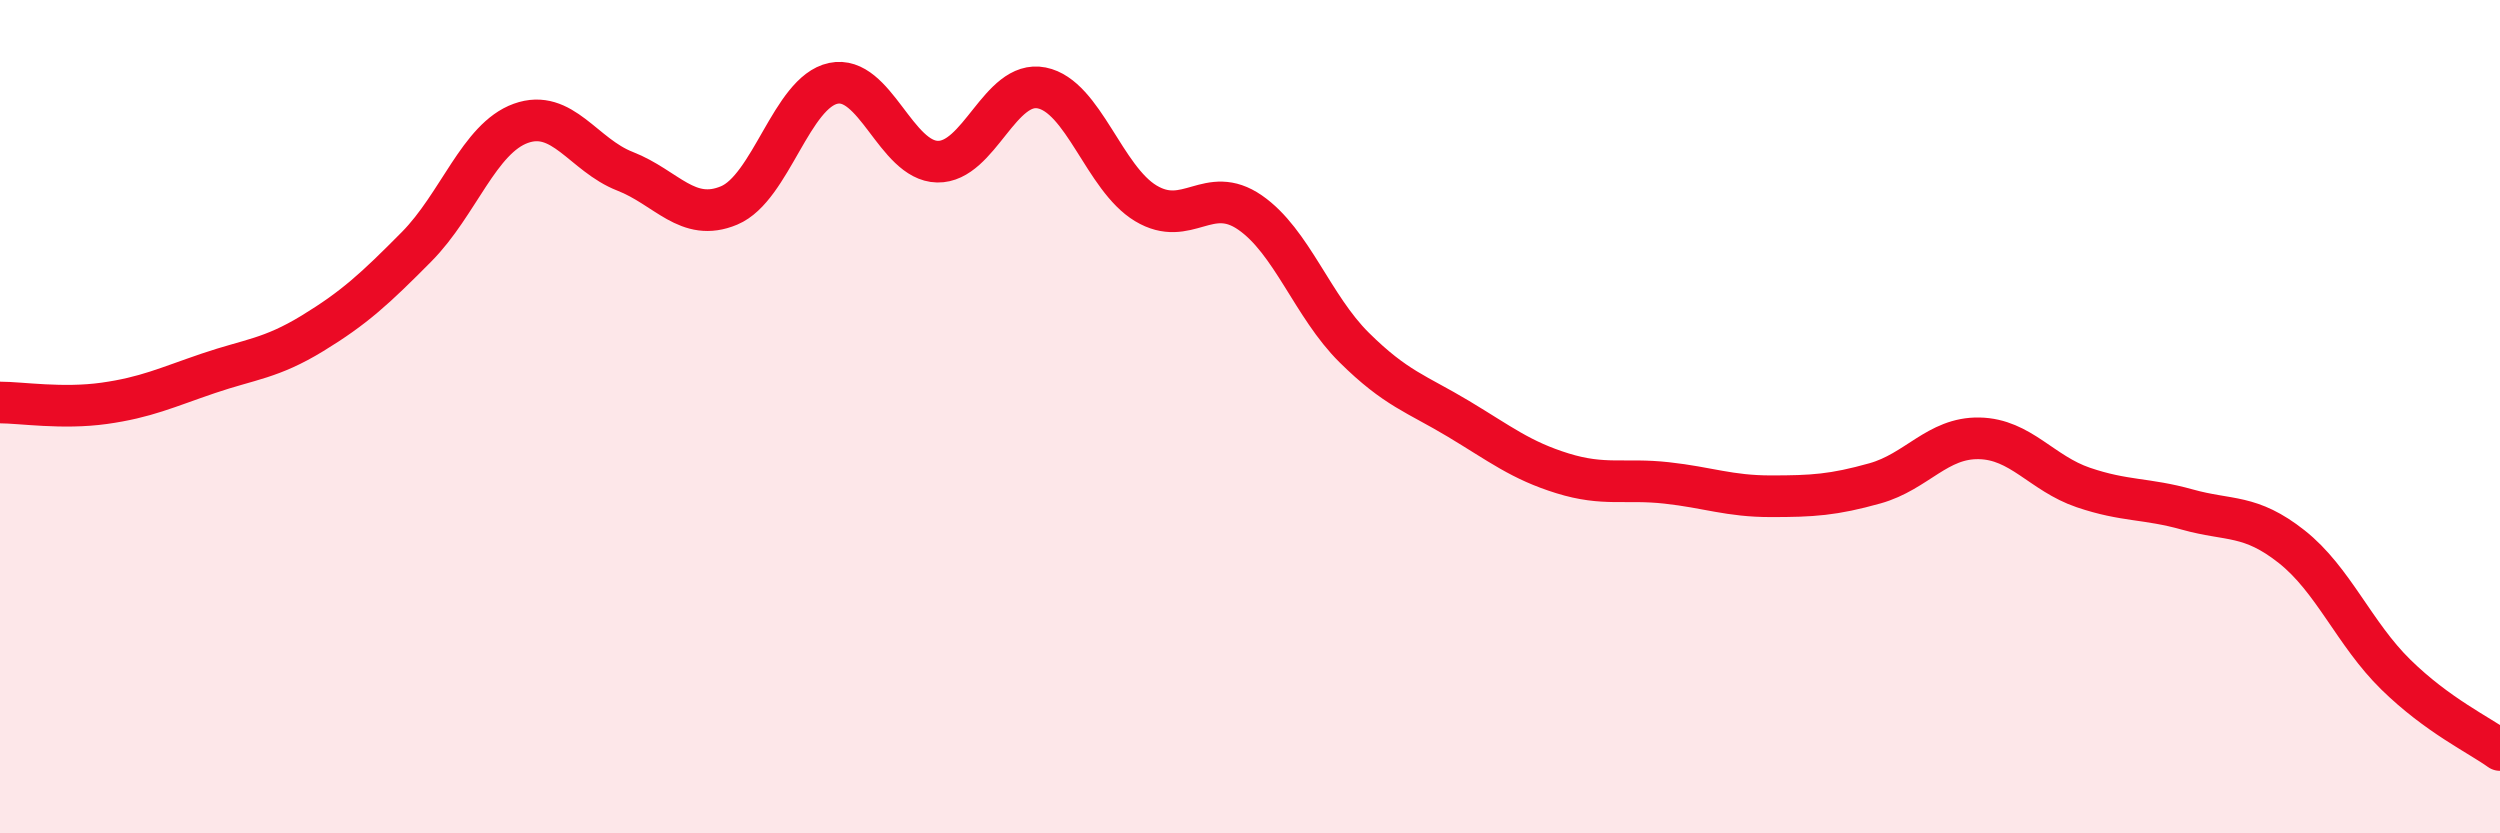 
    <svg width="60" height="20" viewBox="0 0 60 20" xmlns="http://www.w3.org/2000/svg">
      <path
        d="M 0,9.66 C 0.5,9.66 1.5,9.82 2.5,9.68 C 3.5,9.54 4,9.3 5,8.96 C 6,8.62 6.5,8.61 7.5,8 C 8.5,7.39 9,6.93 10,5.92 C 11,4.91 11.5,3.32 12.5,2.96 C 13.5,2.6 14,3.72 15,4.11 C 16,4.5 16.5,5.35 17.5,4.93 C 18.5,4.51 19,2.21 20,2 C 21,1.79 21.5,3.86 22.5,3.88 C 23.5,3.9 24,1.91 25,2.11 C 26,2.31 26.5,4.28 27.5,4.88 C 28.5,5.48 29,4.41 30,5.1 C 31,5.79 31.5,7.35 32.5,8.34 C 33.5,9.33 34,9.45 35,10.05 C 36,10.65 36.5,11.05 37.5,11.36 C 38.5,11.67 39,11.48 40,11.59 C 41,11.7 41.5,11.91 42.5,11.91 C 43.5,11.91 44,11.88 45,11.6 C 46,11.32 46.5,10.5 47.5,10.52 C 48.5,10.54 49,11.36 50,11.7 C 51,12.04 51.5,11.95 52.5,12.23 C 53.5,12.51 54,12.33 55,13.12 C 56,13.91 56.5,15.21 57.5,16.19 C 58.5,17.17 59.5,17.64 60,18L60 20L0 20Z"
        fill="#EB0A25"
        opacity="0.1"
        stroke-linecap="round"
        stroke-linejoin="round"
      />
      <path
        d="M 0,9.66 C 0.5,9.66 1.5,9.82 2.5,9.68 C 3.5,9.54 4,9.3 5,8.96 C 6,8.62 6.5,8.61 7.5,8 C 8.5,7.39 9,6.93 10,5.92 C 11,4.91 11.5,3.32 12.5,2.96 C 13.5,2.6 14,3.72 15,4.11 C 16,4.5 16.5,5.35 17.5,4.93 C 18.5,4.51 19,2.21 20,2 C 21,1.79 21.5,3.86 22.5,3.88 C 23.5,3.9 24,1.91 25,2.11 C 26,2.31 26.5,4.28 27.5,4.88 C 28.5,5.48 29,4.41 30,5.1 C 31,5.79 31.5,7.35 32.5,8.34 C 33.5,9.33 34,9.45 35,10.05 C 36,10.65 36.5,11.05 37.5,11.36 C 38.5,11.67 39,11.48 40,11.59 C 41,11.7 41.5,11.91 42.5,11.91 C 43.5,11.91 44,11.88 45,11.6 C 46,11.32 46.5,10.5 47.5,10.52 C 48.5,10.54 49,11.36 50,11.7 C 51,12.04 51.5,11.95 52.5,12.23 C 53.5,12.51 54,12.33 55,13.12 C 56,13.91 56.5,15.21 57.5,16.19 C 58.5,17.17 59.5,17.64 60,18"
        stroke="#EB0A25"
        stroke-width="1"
        fill="none"
        stroke-linecap="round"
        stroke-linejoin="round"
      />
    </svg>
  